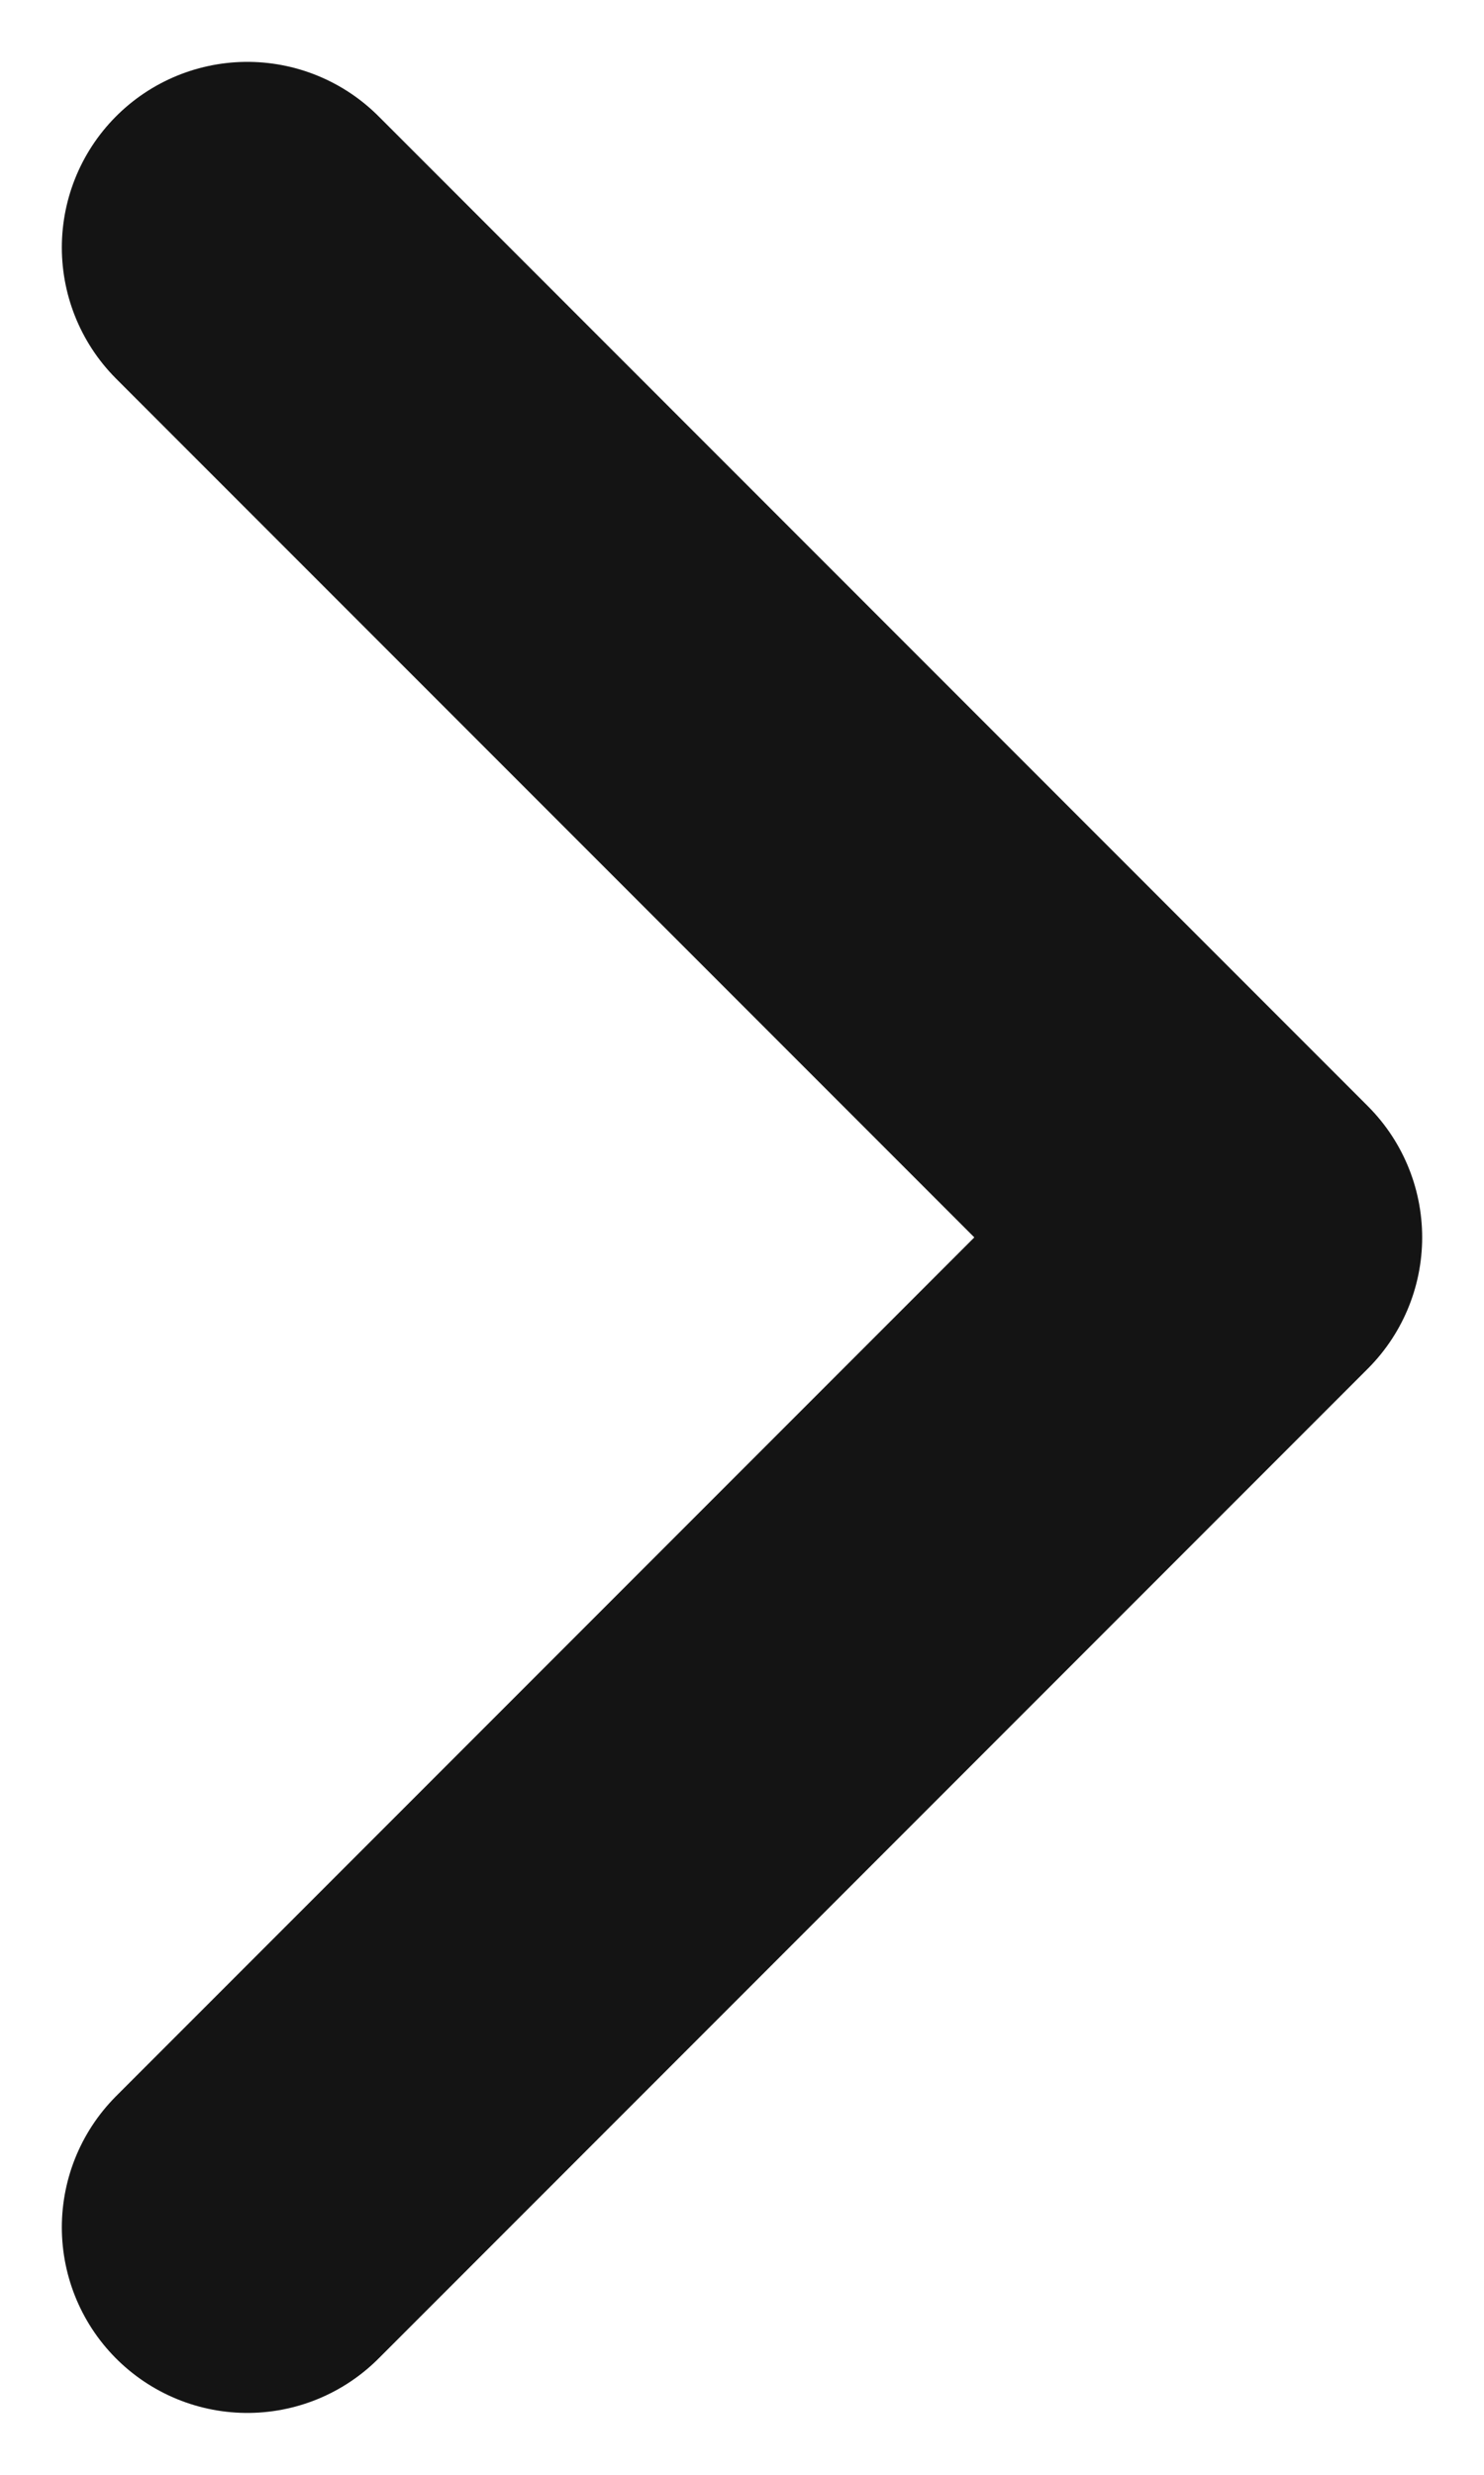 <svg width="6" height="10" viewBox="0 0 6 10" fill="none" xmlns="http://www.w3.org/2000/svg">
<path d="M1 9L5 5L1 1" stroke="#141414" stroke-width="1.5" stroke-linecap="round" stroke-linejoin="round"/>
</svg>
